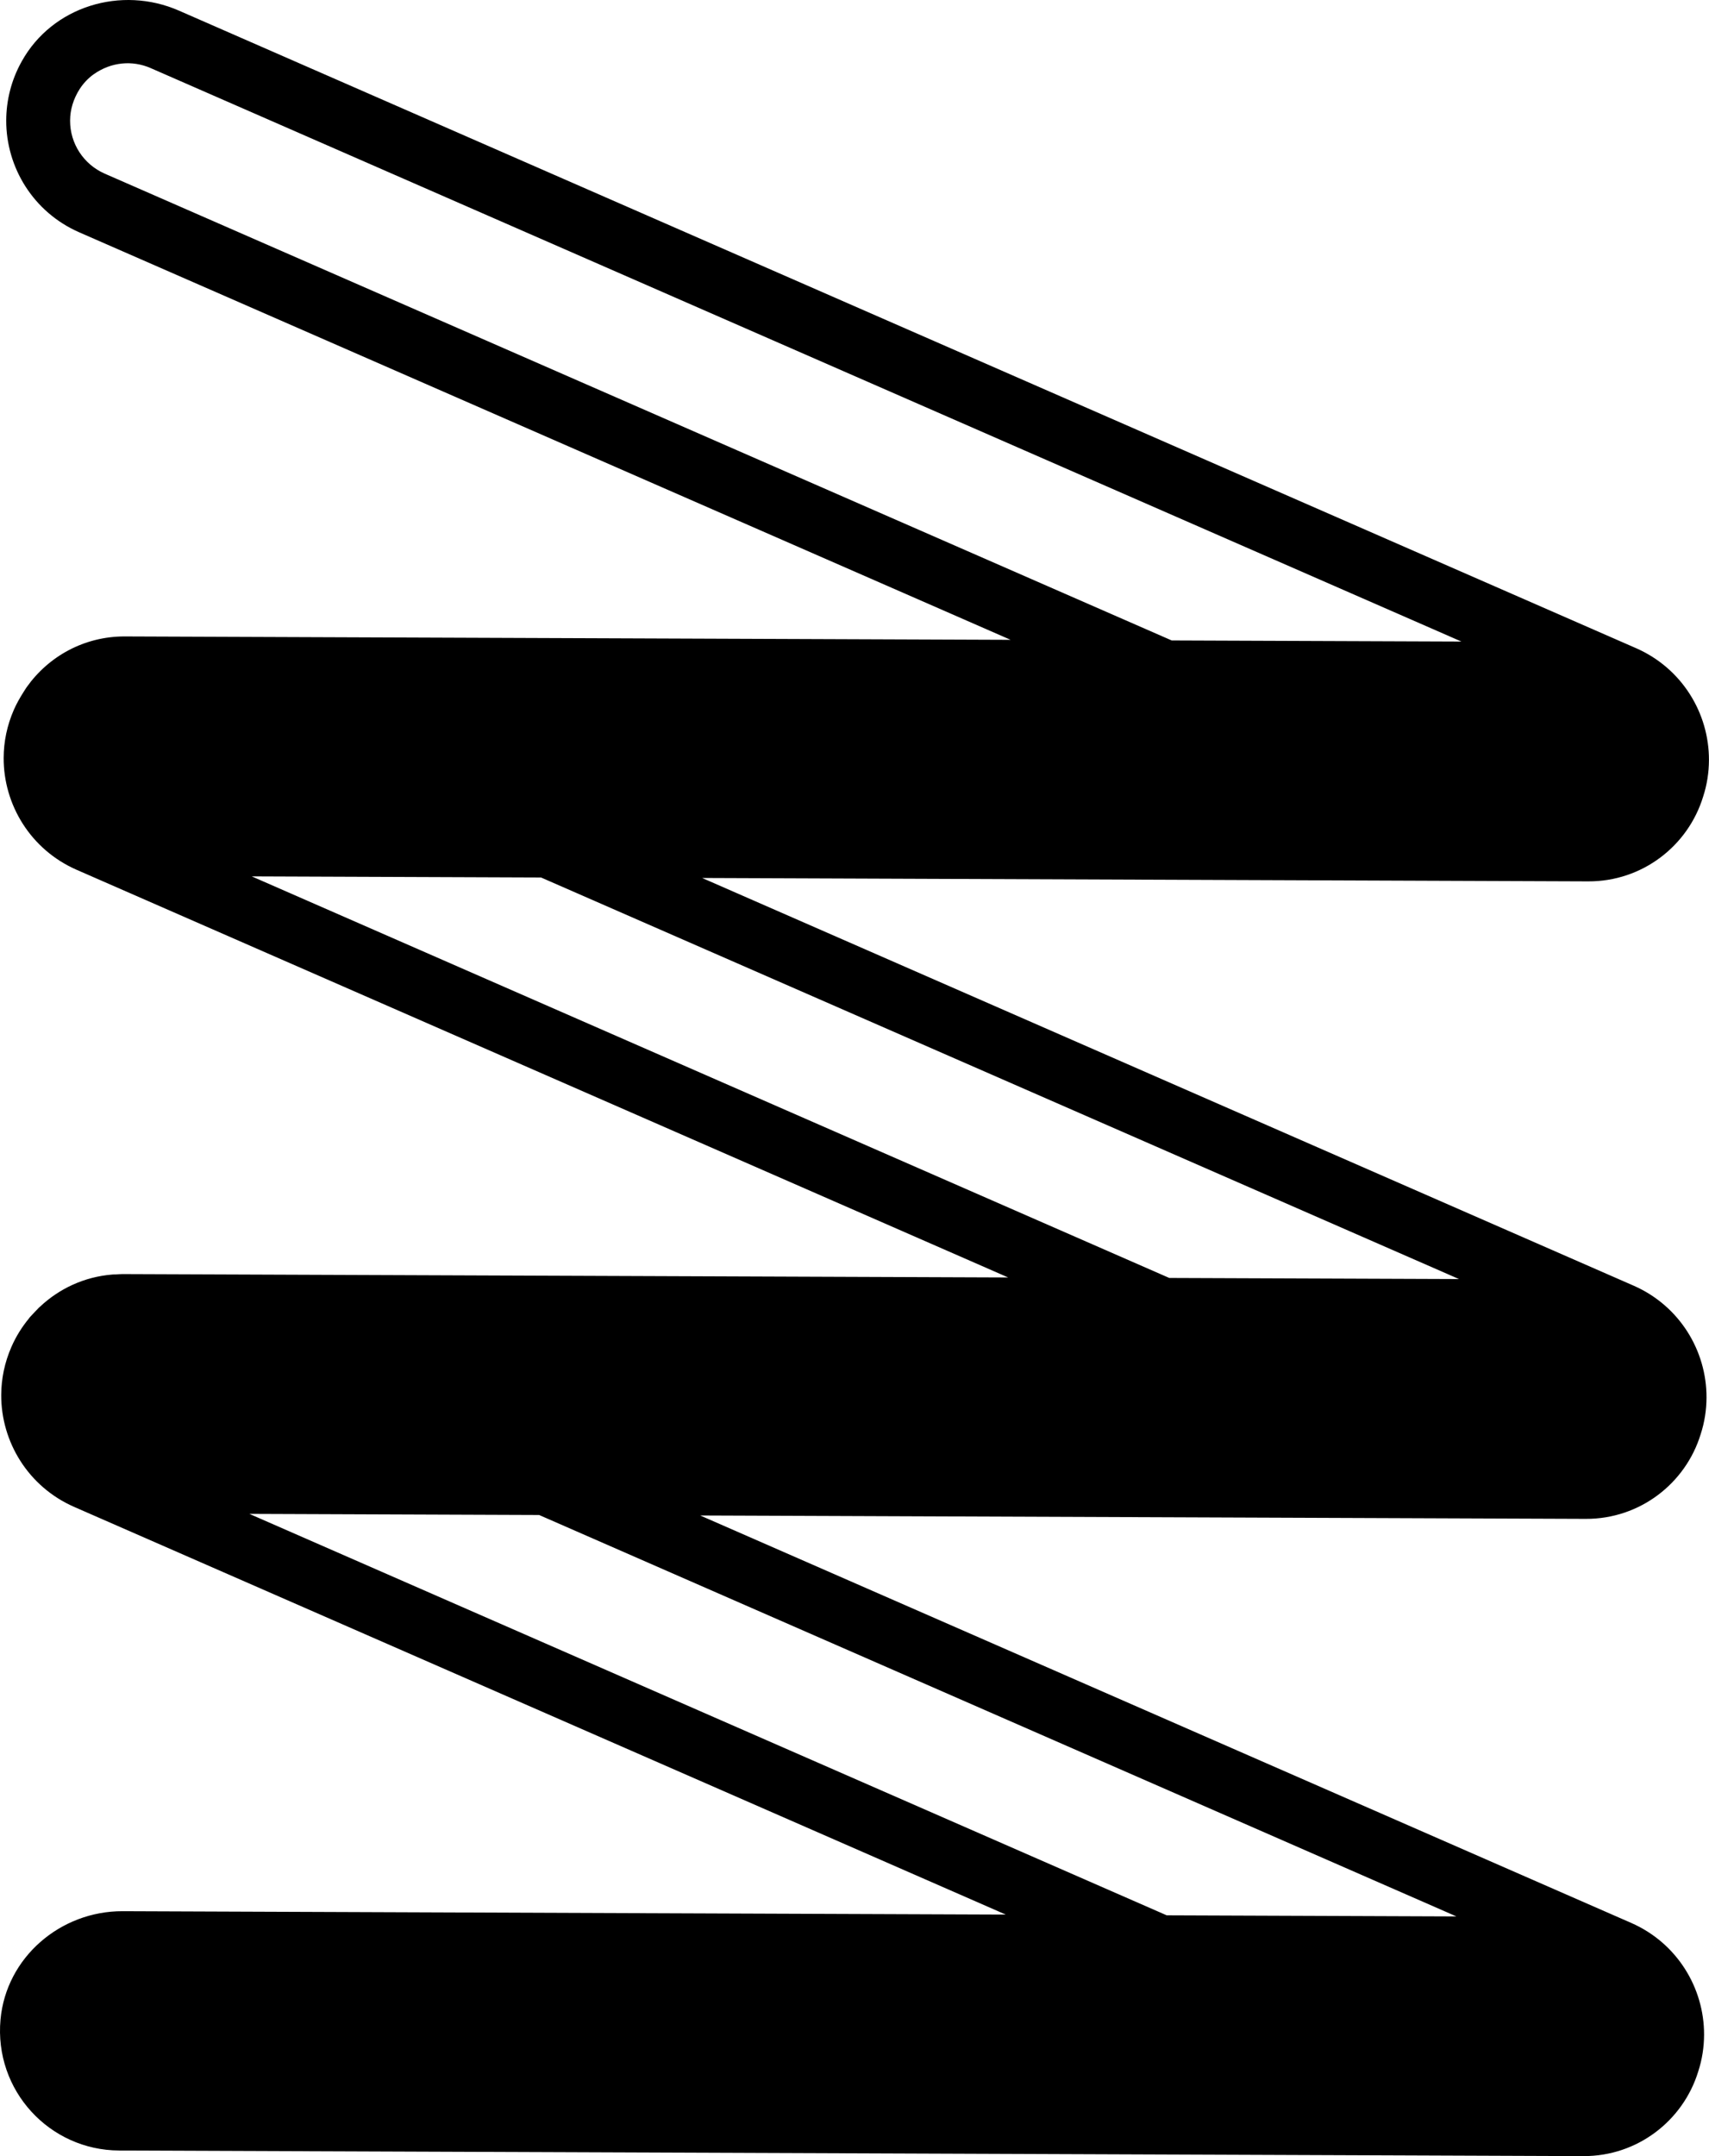 <?xml version="1.0" encoding="UTF-8"?> <svg xmlns="http://www.w3.org/2000/svg" width="529" height="667" viewBox="0 0 529 667" fill="none"> <path d="M525.671 640.801C526.886 637.084 527.461 633.245 527.475 629.483C527.531 614.956 519.1 601.077 504.917 594.86L216.74 468.817L490.868 469.866C507.596 469.93 521.765 458.899 526.425 443.669C527.64 439.952 528.215 436.113 528.229 432.351C528.285 417.824 519.854 403.945 505.671 397.728L217.334 271.604L491.622 272.654C508.35 272.718 522.519 261.687 527.18 246.457C528.395 242.74 528.969 238.94 528.984 235.139C529.04 220.612 520.609 206.733 506.425 200.516L55.402 3.296C37.544 -4.536 16.189 1.945 6.719 18.997C3.455 24.828 1.95 31.105 1.927 37.228C1.871 51.755 10.302 65.634 24.485 71.851L312.822 197.934L38.654 196.885C26.088 196.837 15.019 203.038 8.259 212.577C8.179 212.696 8.098 212.816 8.018 212.936C7.736 213.335 7.535 213.734 7.253 214.133C6.166 215.85 5.159 217.607 4.311 219.525C2.171 224.399 1.152 229.438 1.132 234.44C1.077 248.967 9.508 262.846 23.691 269.063L312.067 395.186L38.58 394.14C38.58 394.14 38.46 394.14 38.42 394.139L37.899 394.137C37.219 394.135 36.538 394.212 35.858 394.25C35.498 394.248 35.098 394.247 34.737 394.285C26.131 394.973 18.353 398.625 12.409 404.205C12.288 404.324 12.168 404.404 12.047 404.524C11.525 405.042 11.003 405.6 10.52 406.118C10.119 406.517 9.757 406.956 9.355 407.355C9.194 407.514 9.074 407.714 8.953 407.873C6.822 410.466 4.97 413.381 3.557 416.617C1.417 421.491 0.398 426.53 0.378 431.532C0.323 446.059 8.754 459.938 22.937 466.155L311.313 592.278L37.986 591.233C18.697 591.159 1.914 605.542 0.159 624.744C-1.846 646.707 15.332 665.182 36.862 665.264L490.114 666.998C506.842 667.062 521.011 656.031 525.671 640.801ZM32.398 53.712C25.886 50.846 21.669 44.427 21.696 37.304C21.709 33.902 22.722 30.584 24.655 27.55C25.822 25.754 27.309 24.159 29.075 22.925C34.411 19.183 40.937 18.568 46.65 21.071L452.367 198.468L362.685 198.125L32.398 53.712ZM77.789 271.111L167.471 271.454L451.613 395.68L361.931 395.337L77.829 271.071L77.789 271.111ZM77.195 468.323L166.877 468.666L450.818 592.852L361.137 592.509L77.195 468.323Z" fill="black"></path> </svg> 